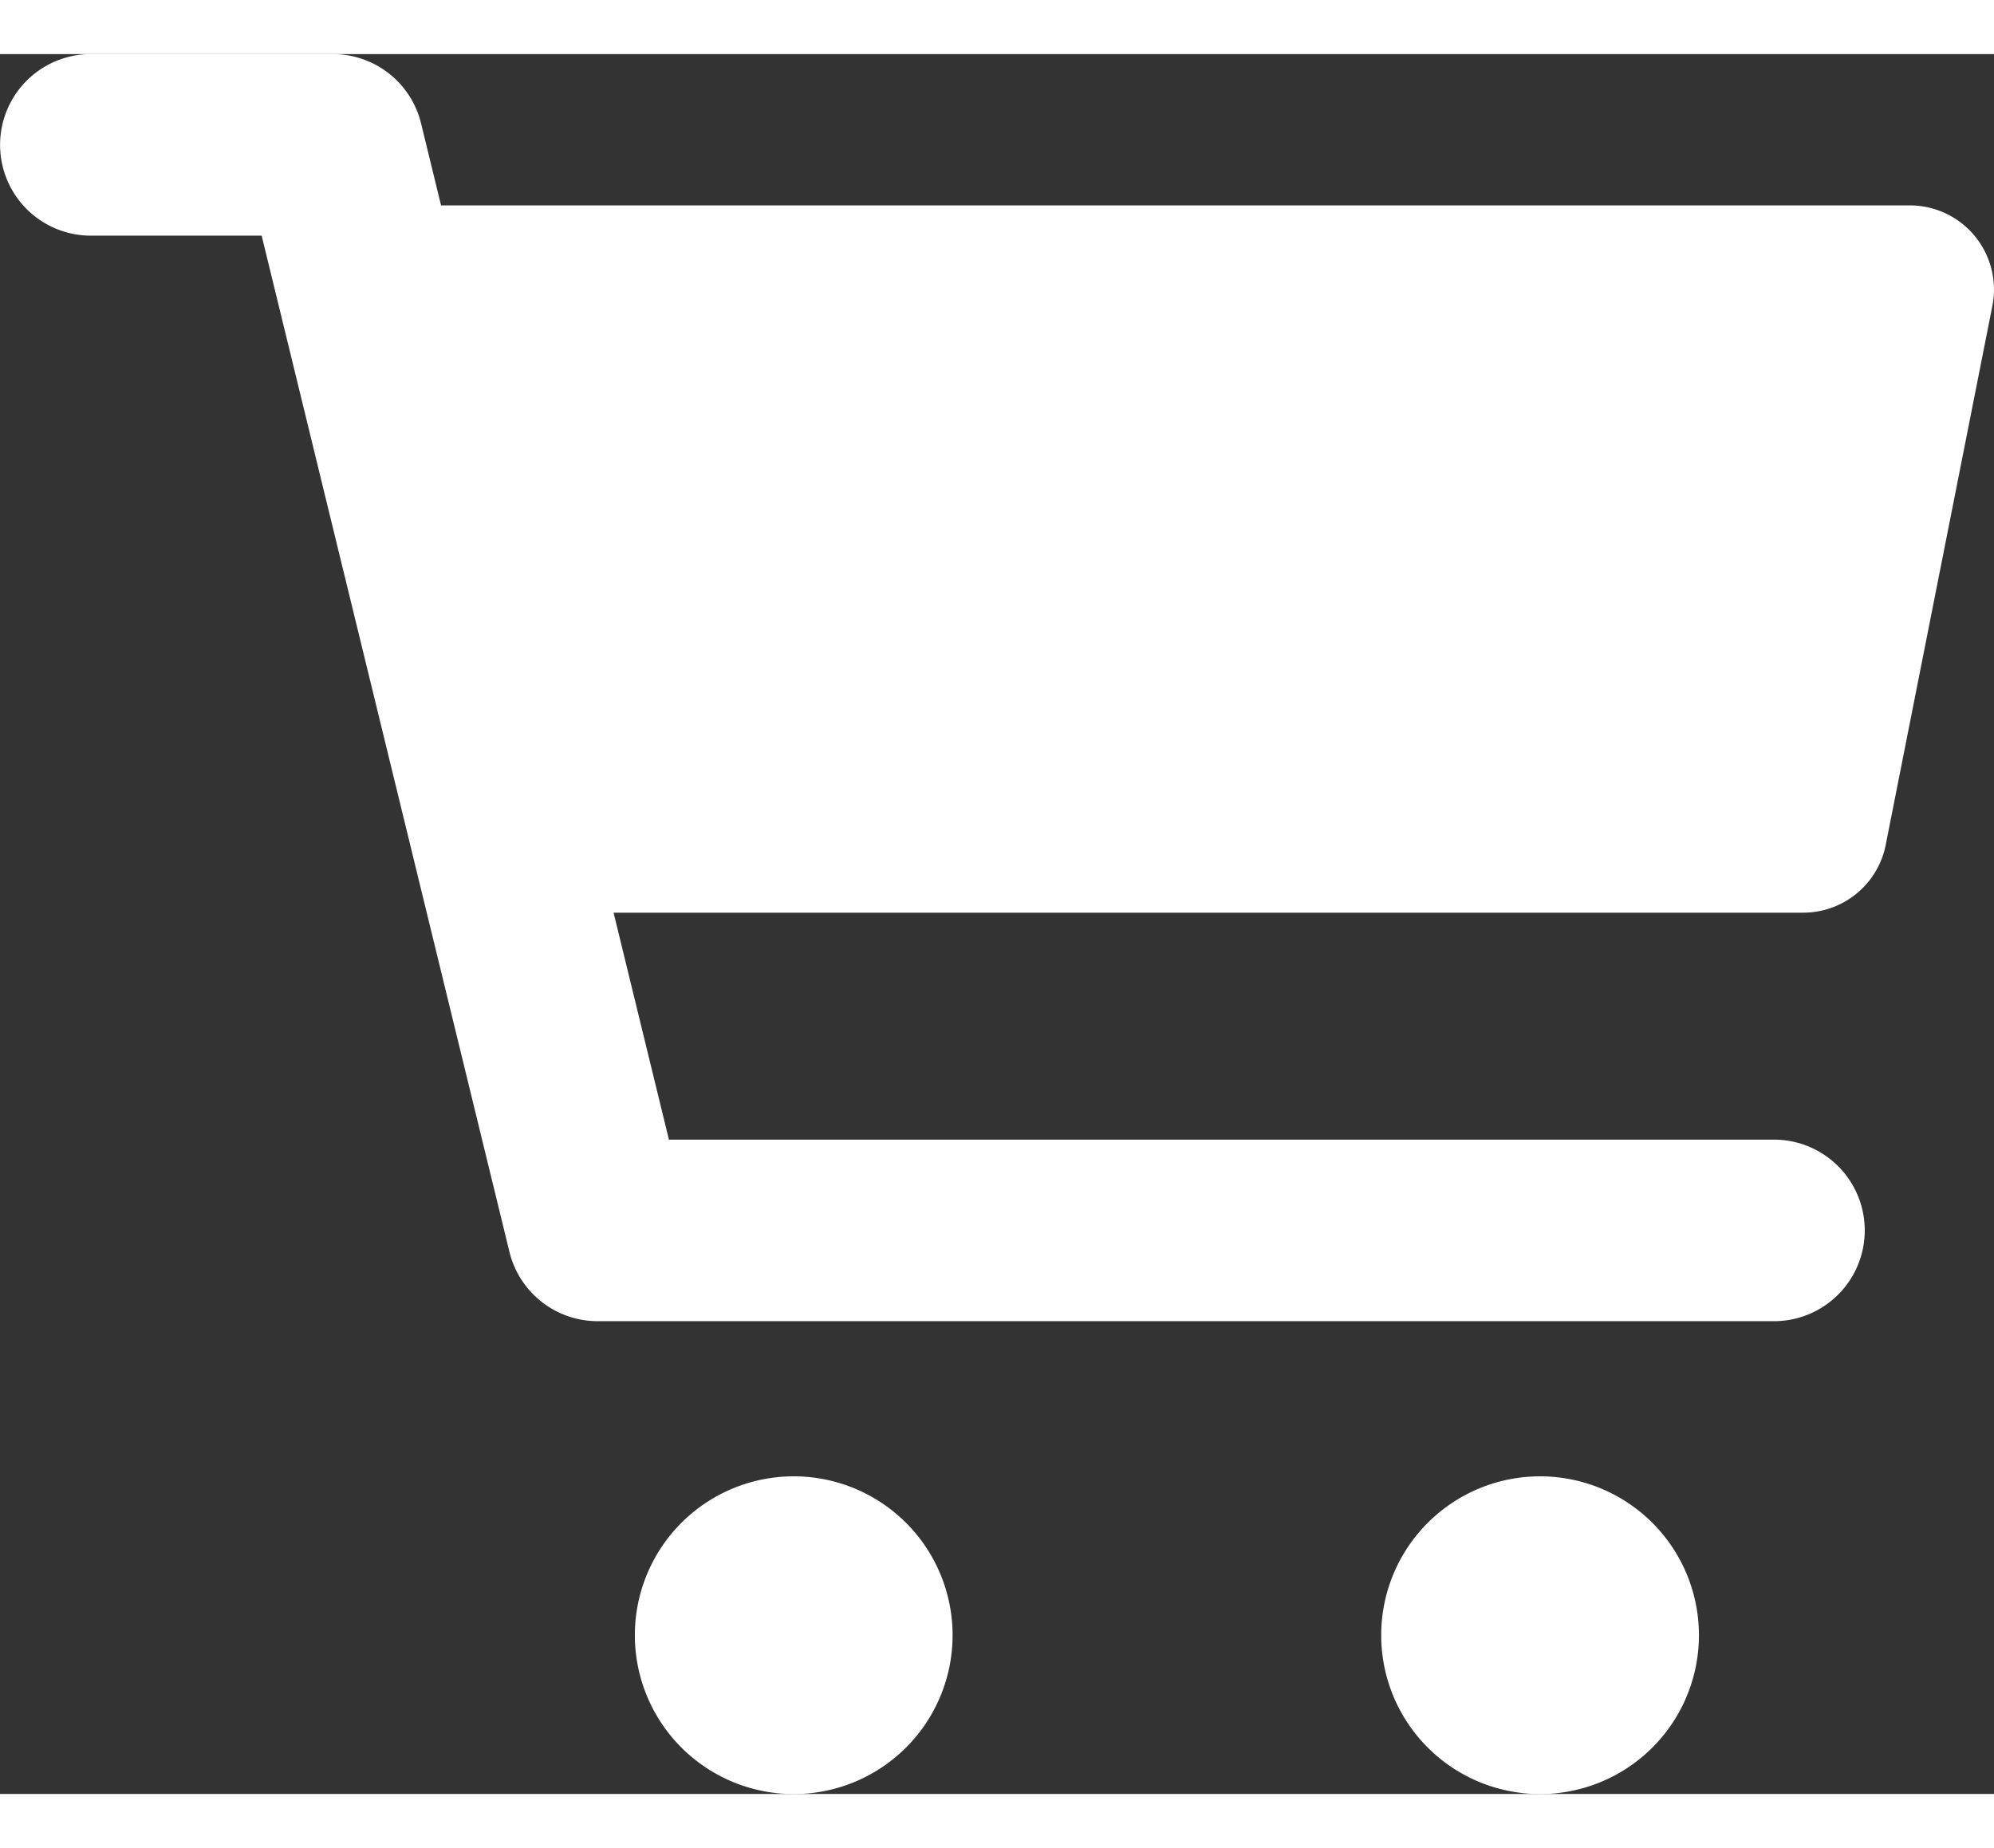 <svg width="82" height="76" id="Layer_1" data-name="Layer 1" xmlns="http://www.w3.org/2000/svg" viewBox="0 0 1029.96 898.71"><rect x="0" y="0" width="1029.96" height="898.71" fill="#333333" stroke="none"/><defs><style>.cls-1{fill:#fff;}</style></defs><path class="cls-1" d="M353.27,967a82.06,82.06,0,1,0,82.06-82,82.05,82.05,0,0,0-82.06,82Z" transform="translate(-25.35 -150.36)"/><path class="cls-1" d="M738.78,967a82.06,82.06,0,1,0,82.06-82,82.05,82.05,0,0,0-82.06,82Z" transform="translate(-25.35 -150.36)"/><path class="cls-1" d="M999.38,558.83l55.09-278.43a43.45,43.45,0,0,0-42.62-51.89H253.17l-10.33-42.37a46.88,46.88,0,0,0-45.56-35.78h-125a46.89,46.89,0,0,0,0,93.78h88.22l128,524.94A46.89,46.89,0,0,0,334,804.86H941.66a46.89,46.89,0,1,0,0-93.78H370.87L342.28,593.85H956.75a43.45,43.45,0,0,0,42.63-35Z" transform="translate(-25.35 -150.36)"/></svg>